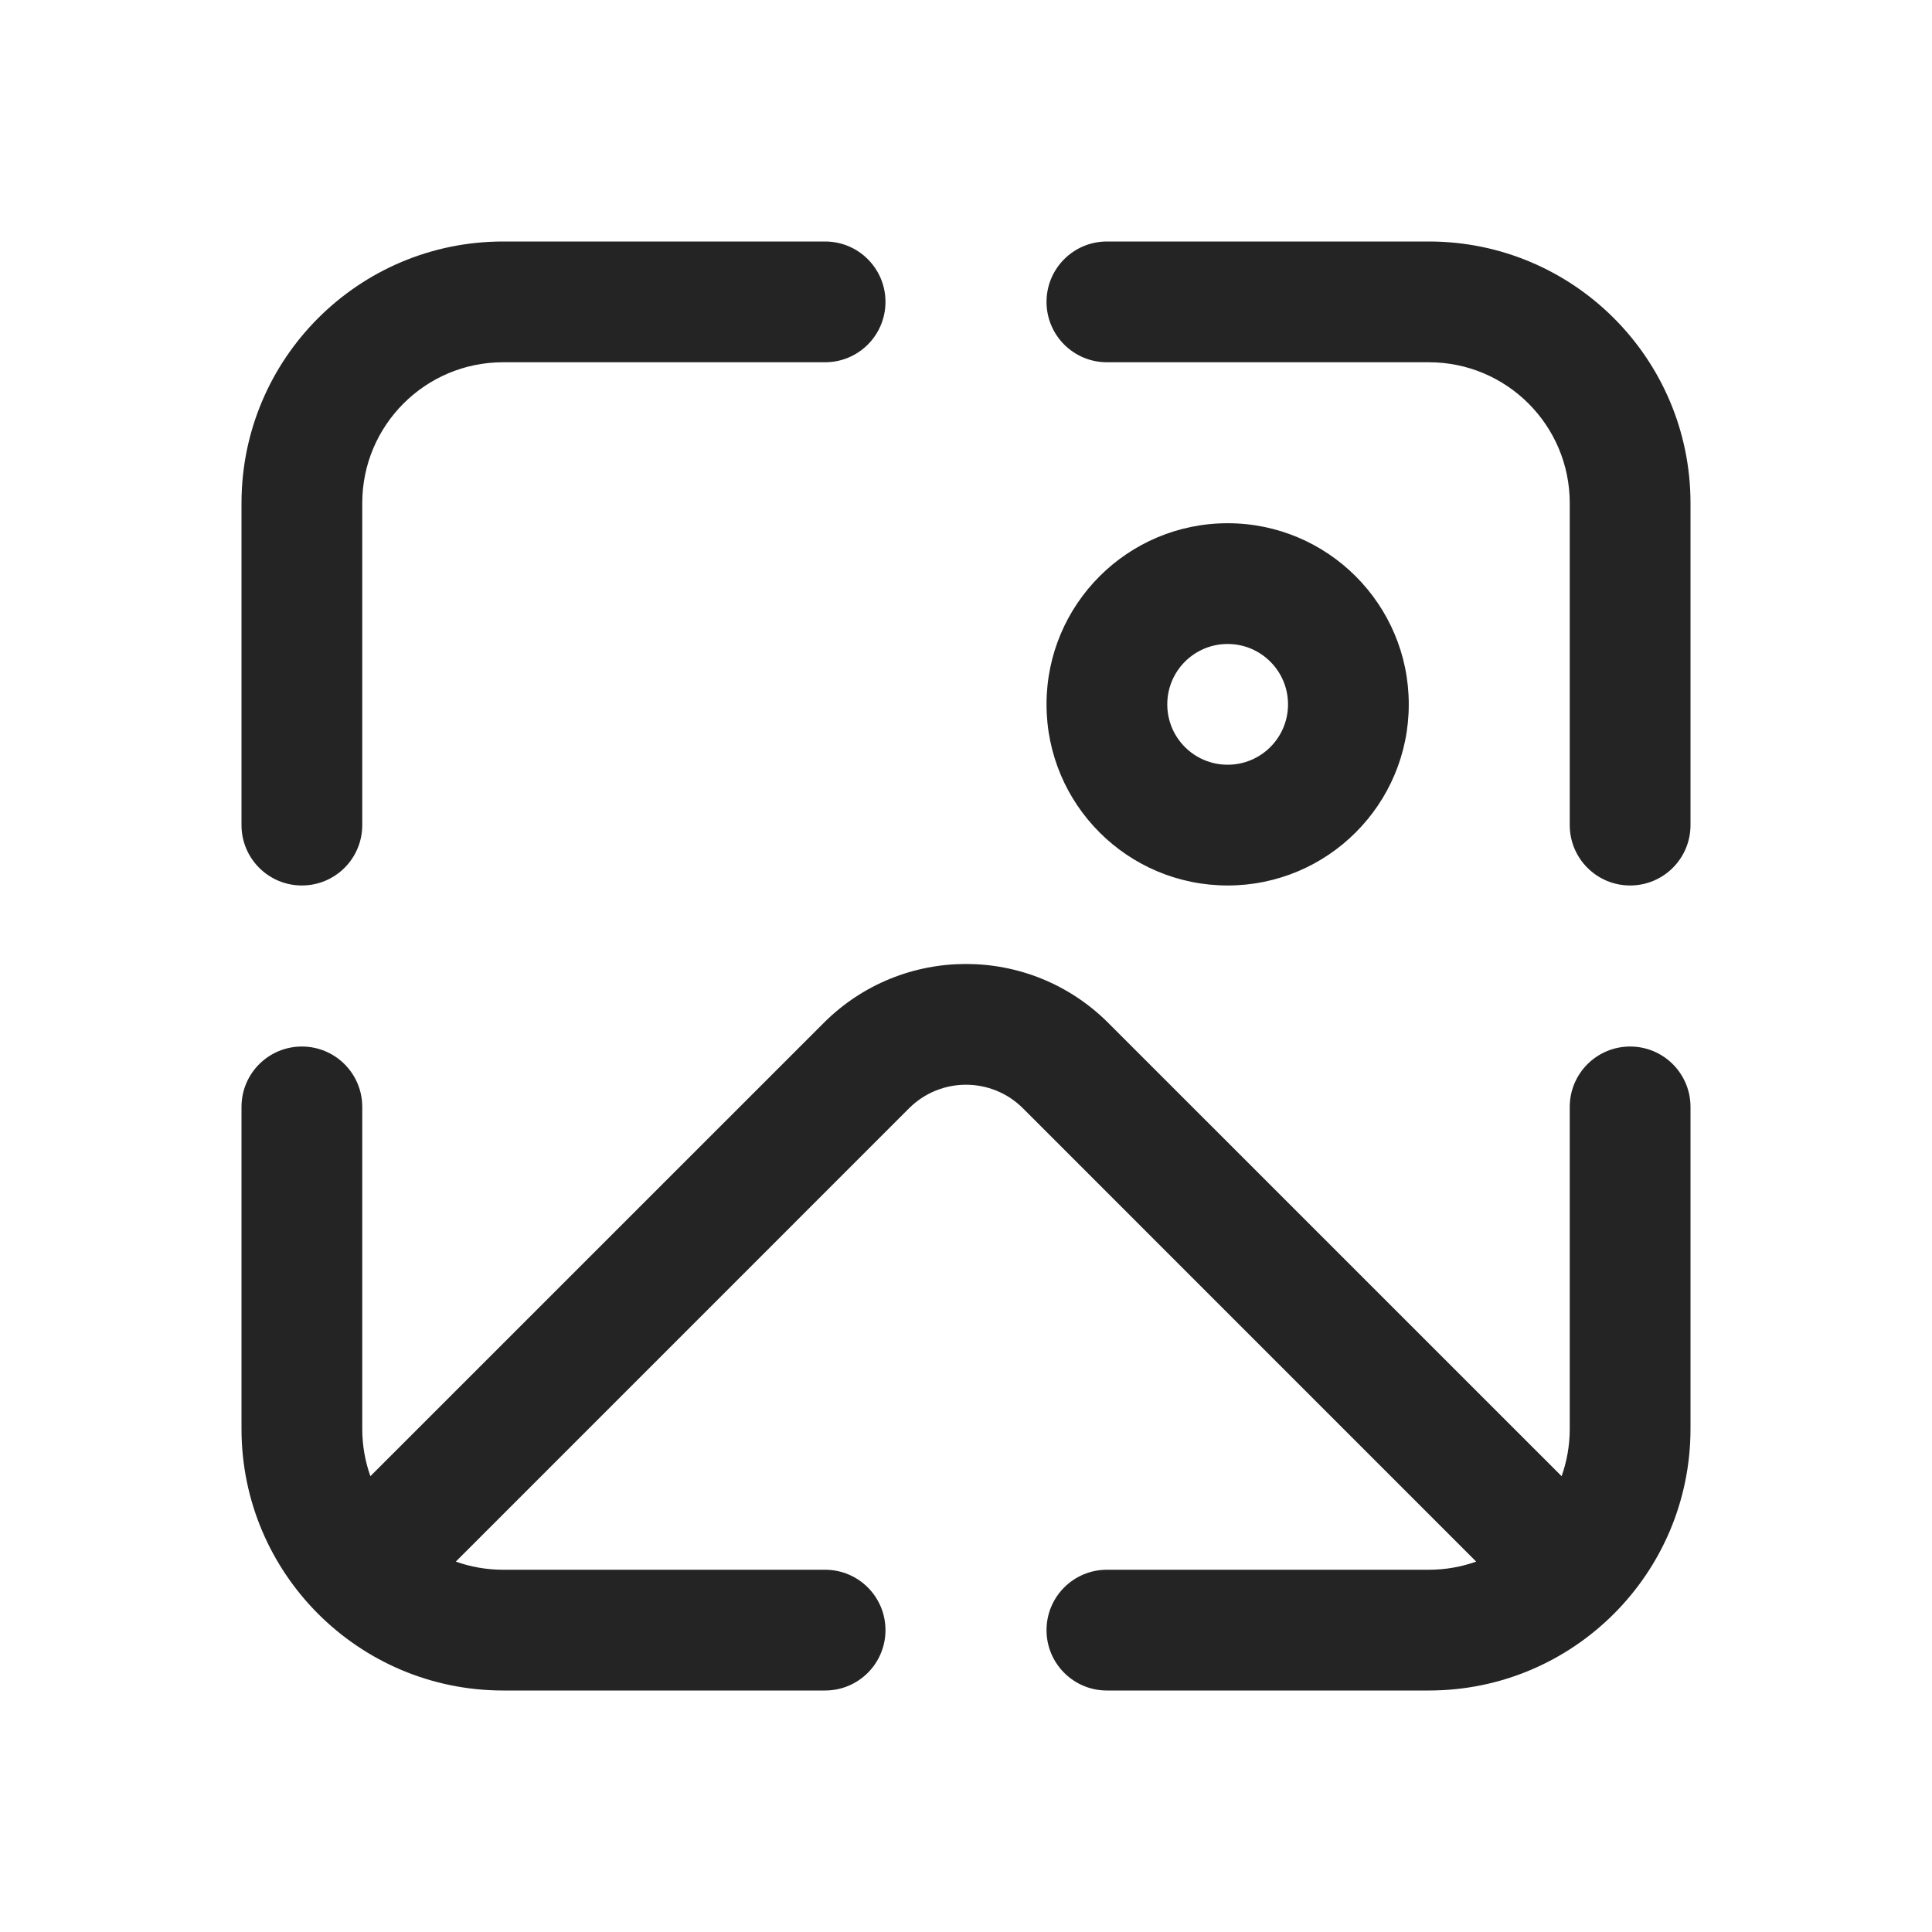 <svg width="28" height="28" viewBox="0 0 28 28" fill="none" xmlns="http://www.w3.org/2000/svg">
<g id="Regular icon large">
<path id="Shape" d="M3.5 7.292C3.5 5.198 5.198 3.5 7.292 3.5H11.958C12.442 3.5 12.833 3.892 12.833 4.375C12.833 4.858 12.442 5.25 11.958 5.25H7.292C6.164 5.25 5.25 6.164 5.25 7.292V11.958C5.25 12.442 4.858 12.833 4.375 12.833C3.892 12.833 3.5 12.442 3.5 11.958V7.292ZM15.167 4.375C15.167 3.892 15.558 3.5 16.042 3.5H20.708C22.802 3.5 24.5 5.198 24.5 7.292V11.958C24.5 12.442 24.108 12.833 23.625 12.833C23.142 12.833 22.75 12.442 22.75 11.958V7.292C22.75 6.164 21.836 5.25 20.708 5.25H16.042C15.558 5.25 15.167 4.858 15.167 4.375ZM4.375 15.167C4.858 15.167 5.25 15.558 5.25 16.042V20.708C5.25 20.949 5.292 21.18 5.368 21.394L11.938 14.825C13.077 13.686 14.923 13.686 16.062 14.825L22.632 21.394C22.708 21.18 22.75 20.949 22.75 20.708V16.042C22.75 15.558 23.142 15.167 23.625 15.167C24.108 15.167 24.5 15.558 24.5 16.042V20.708C24.5 22.802 22.802 24.5 20.708 24.5H16.042C15.558 24.5 15.167 24.108 15.167 23.625C15.167 23.142 15.558 22.75 16.042 22.75H20.708C20.949 22.75 21.18 22.708 21.394 22.632L14.825 16.062C14.369 15.607 13.631 15.607 13.175 16.062L6.606 22.632C6.82 22.708 7.051 22.75 7.292 22.75H11.958C12.442 22.75 12.833 23.142 12.833 23.625C12.833 24.108 12.442 24.5 11.958 24.5H7.292C5.198 24.5 3.5 22.802 3.5 20.708V16.042C3.5 15.558 3.892 15.167 4.375 15.167ZM17.792 9.333C17.308 9.333 16.917 9.725 16.917 10.208C16.917 10.692 17.308 11.083 17.792 11.083C18.275 11.083 18.667 10.692 18.667 10.208C18.667 9.725 18.275 9.333 17.792 9.333ZM15.167 10.208C15.167 8.759 16.342 7.583 17.792 7.583C19.241 7.583 20.417 8.759 20.417 10.208C20.417 11.658 19.241 12.833 17.792 12.833C16.342 12.833 15.167 11.658 15.167 10.208Z" fill="#242424"/>
</g>
</svg>
